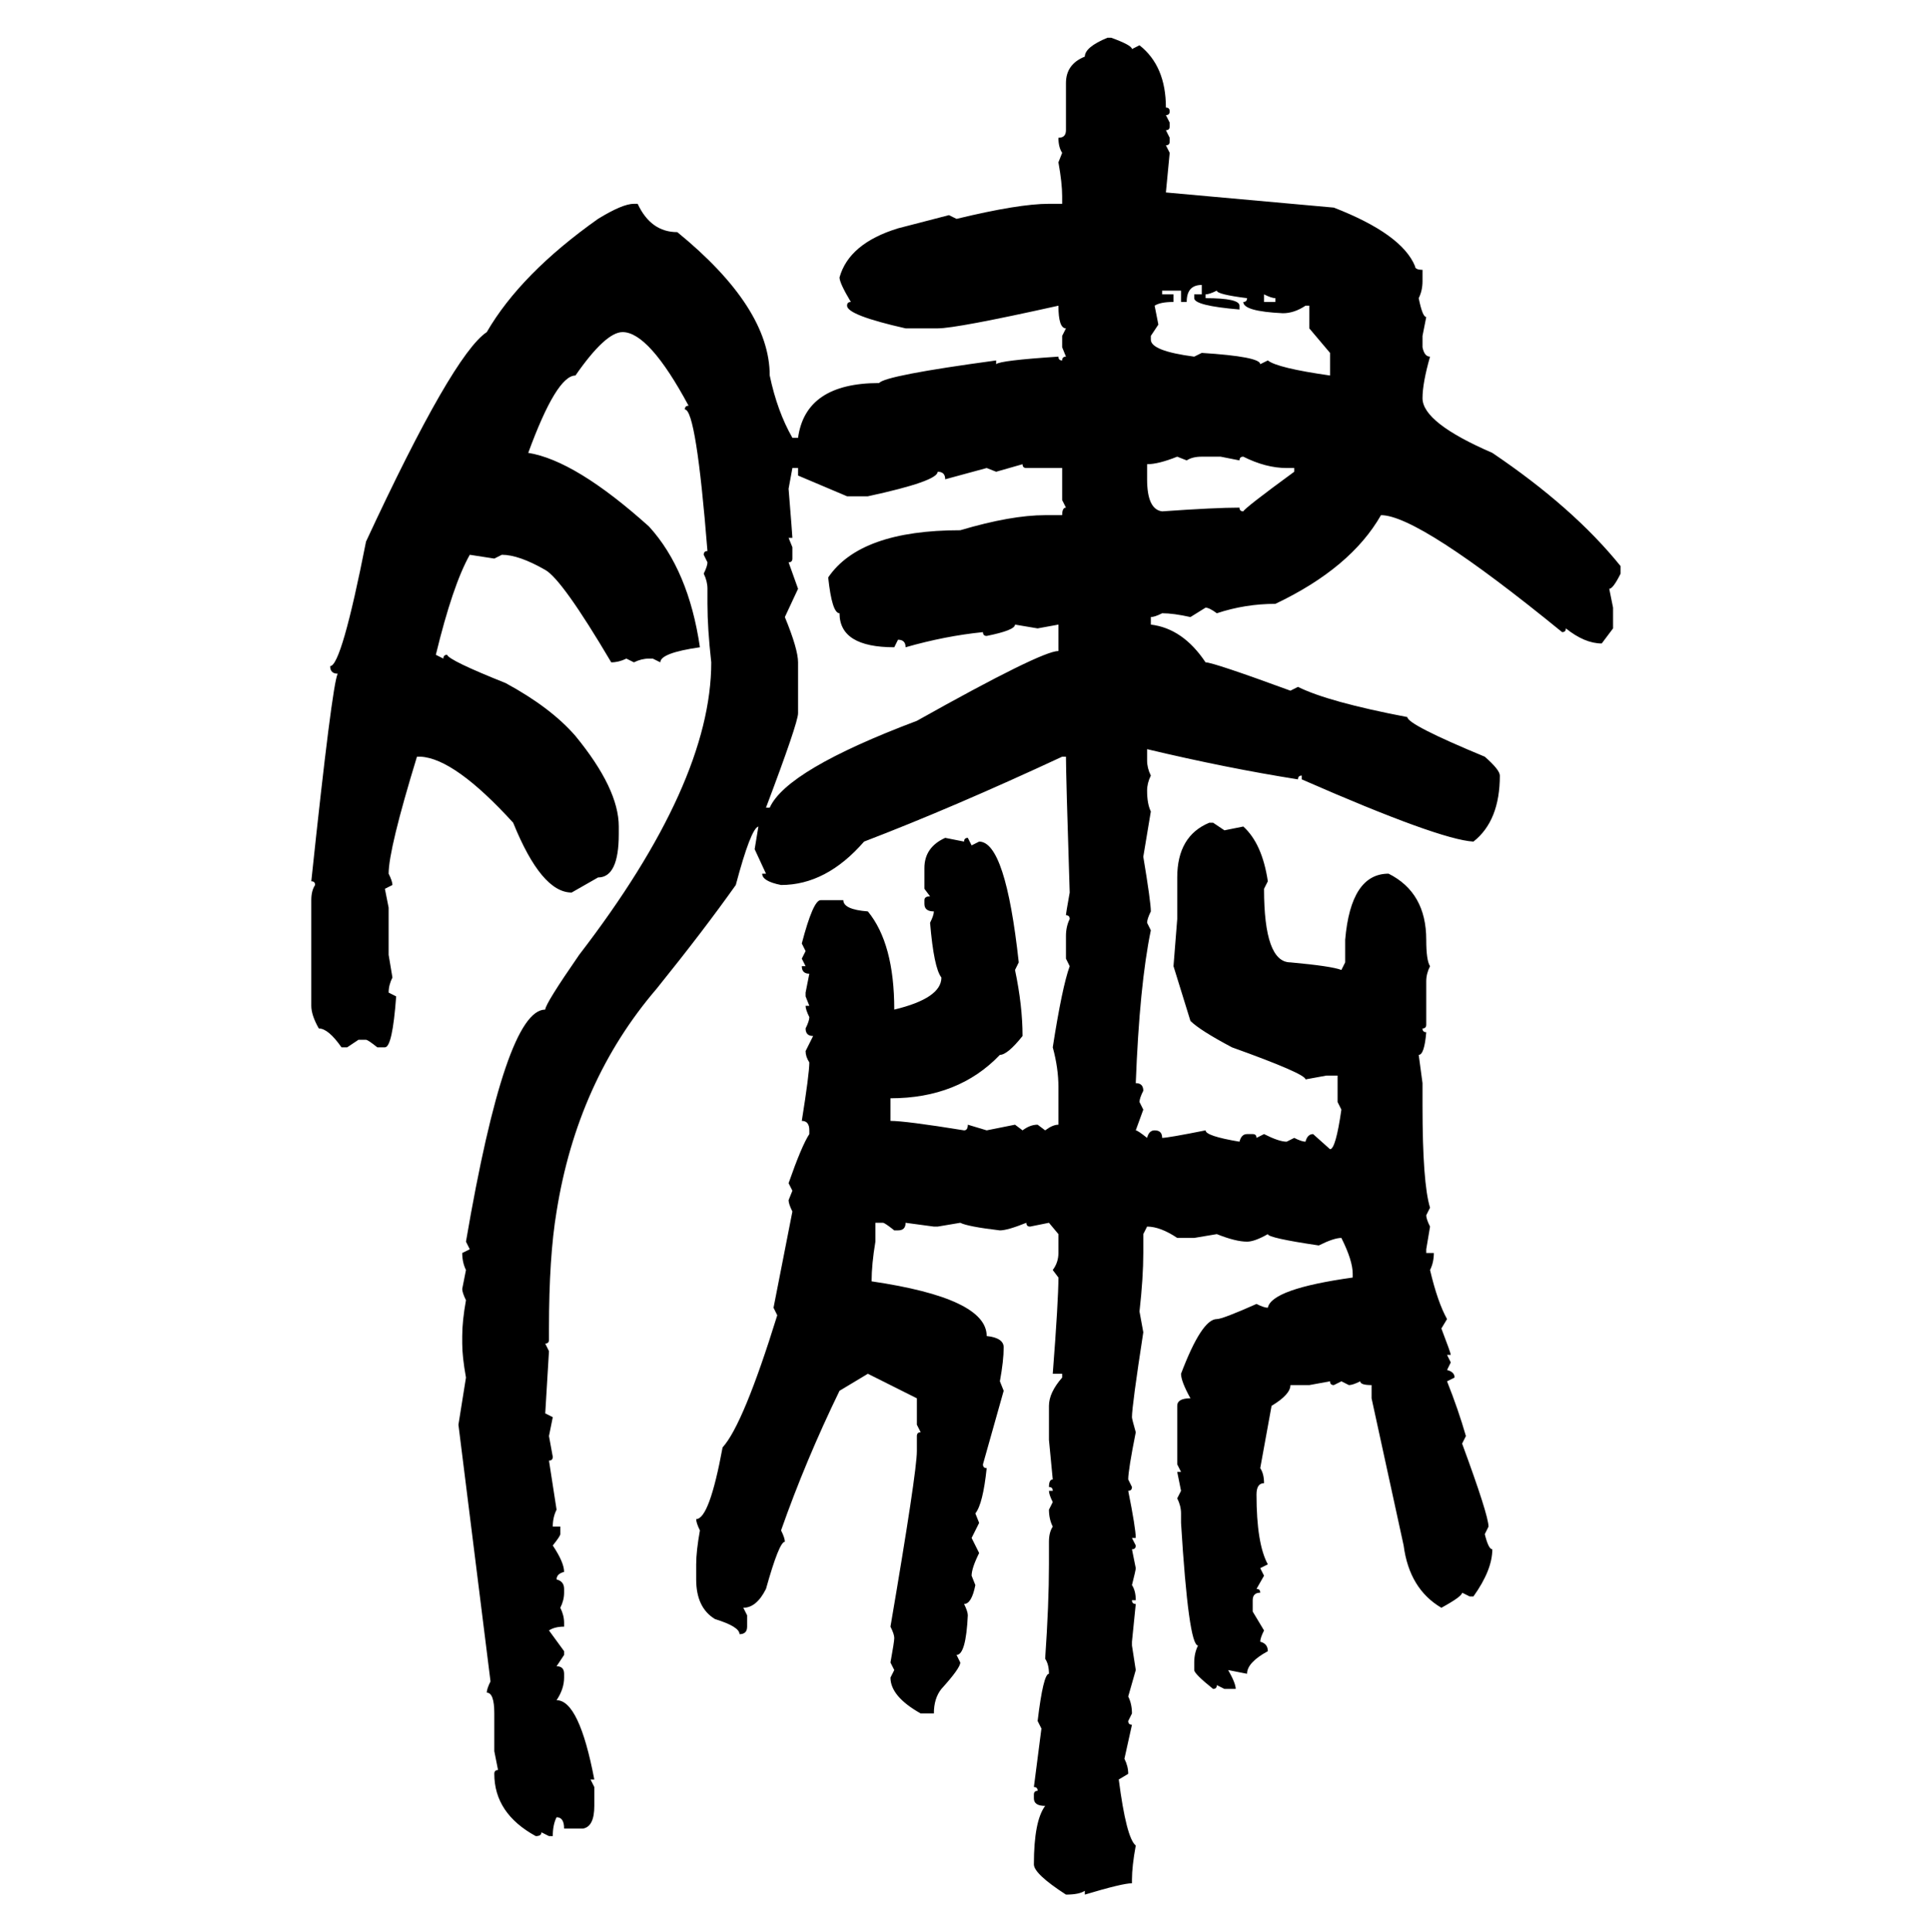 <svg xmlns="http://www.w3.org/2000/svg" xmlns:xlink="http://www.w3.org/1999/xlink" width="299.707" height="300"><path d="M171.97 5.86L171.97 5.86L172.56 5.86Q175.78 7.03 175.78 7.62L175.78 7.62L176.95 7.03Q181.05 10.25 181.05 16.70L181.05 16.70Q181.64 16.70 181.64 17.29L181.64 17.29Q181.64 17.87 181.05 17.87L181.05 17.87L181.64 19.04L181.64 19.63Q181.64 20.21 181.05 20.21L181.05 20.21L181.64 21.39L181.64 21.97Q181.64 22.56 181.05 22.56L181.05 22.56L181.64 23.73L181.05 29.88L207.13 32.23Q217.68 36.33 219.73 41.31L219.73 41.31Q219.73 41.89 220.90 41.89L220.90 41.89L220.90 43.65Q220.90 45.12 220.31 46.29L220.31 46.29Q220.90 49.22 221.48 49.22L221.48 49.22L220.90 52.15L220.90 53.91Q221.19 55.37 222.07 55.37L222.07 55.37Q220.90 59.47 220.90 61.82L220.90 61.82Q220.90 65.63 231.74 70.31L231.74 70.31Q244.34 78.81 251.66 87.89L251.66 87.89L251.66 89.06Q250.49 91.41 249.90 91.41L249.90 91.41L250.49 94.34L250.49 97.56L248.73 99.90Q246.09 99.90 243.16 97.56L243.16 97.56Q243.16 98.14 242.58 98.14L242.58 98.14Q220.31 79.98 214.45 79.98L214.45 79.98Q209.77 88.18 198.05 93.75L198.05 93.75Q193.36 93.75 188.96 95.21L188.96 95.21Q187.79 94.34 187.21 94.34L187.21 94.34L184.86 95.80Q182.23 95.21 180.47 95.21L180.47 95.21Q179.30 95.80 178.71 95.80L178.71 95.80L178.71 96.97Q183.69 97.56 187.21 102.83L187.21 102.83Q188.38 102.83 200.39 107.23L200.39 107.23L201.56 106.64Q206.25 108.98 218.55 111.33L218.55 111.33Q218.55 112.50 230.57 117.48L230.57 117.48Q232.91 119.53 232.91 120.41L232.91 120.41Q232.91 127.44 228.81 130.66L228.81 130.66Q223.54 130.37 202.15 121.00L202.15 121.00L202.15 120.41Q201.56 120.41 201.56 121.00L201.56 121.00Q190.43 119.24 178.13 116.31L178.13 116.31L178.13 118.07Q178.13 119.24 178.71 120.41L178.71 120.41Q178.13 121.58 178.13 122.75L178.13 122.75Q178.13 124.80 178.71 125.98L178.71 125.98L177.54 133.01Q178.71 140.04 178.71 141.50L178.71 141.50Q178.13 142.68 178.13 143.26L178.13 143.26L178.71 144.43Q176.95 152.93 176.37 168.16L176.37 168.16Q177.54 168.16 177.54 169.34L177.54 169.34Q176.95 170.51 176.95 171.09L176.95 171.09L177.54 172.27L176.37 175.49Q176.66 175.49 178.13 176.66L178.13 176.66Q178.42 175.49 179.30 175.49L179.30 175.49Q180.47 175.49 180.47 176.66L180.47 176.66Q181.35 176.66 187.21 175.49L187.21 175.49Q187.21 176.37 192.48 177.25L192.48 177.25Q192.77 176.07 193.65 176.07L193.65 176.07L194.53 176.07Q195.12 176.07 195.12 176.66L195.12 176.66L196.29 176.07Q198.63 177.25 199.80 177.25L199.80 177.25L200.98 176.66Q202.15 177.25 202.73 177.25L202.73 177.25Q203.03 176.07 203.91 176.07L203.91 176.07L206.54 178.42Q207.42 178.42 208.30 172.27L208.30 172.27L207.71 171.09L207.71 166.99L205.96 166.99L202.73 167.58Q202.73 166.70 191.31 162.60L191.31 162.60Q186.33 159.96 184.86 158.50L184.86 158.50L182.23 150L182.81 142.68L182.81 136.23Q182.81 129.79 187.79 127.73L187.79 127.73L188.38 127.73L190.14 128.91L193.07 128.32Q196.00 130.96 196.88 136.82L196.88 136.82L196.29 137.99Q196.29 149.41 200.39 149.41L200.39 149.41Q206.84 150 208.30 150.59L208.30 150.59L208.89 149.41L208.89 145.90Q209.77 135.64 215.63 135.64L215.63 135.64Q221.48 138.57 221.48 145.90L221.48 145.90Q221.48 149.12 222.07 150L222.07 150Q221.48 151.17 221.48 152.34L221.48 152.34L221.48 159.08Q221.48 159.67 220.90 159.67L220.90 159.67Q220.90 160.25 221.48 160.25L221.48 160.25Q221.19 163.77 220.31 163.77L220.31 163.77L220.90 168.16L220.90 171.68Q220.90 183.69 222.07 187.50L222.07 187.50L221.48 188.67Q221.48 189.26 222.07 190.43L222.07 190.43L221.48 193.95L221.48 194.53L222.66 194.53Q222.66 196.00 222.07 197.17L222.07 197.17Q223.24 202.15 224.71 204.79L224.71 204.79L223.83 206.25Q225.29 210.06 225.29 210.35L225.29 210.35L224.71 210.35L225.29 211.52L224.71 212.70Q225.88 212.99 225.88 213.87L225.88 213.87L224.71 214.45Q226.46 218.85 227.64 222.95L227.64 222.95L227.05 224.12Q231.15 235.25 231.15 237.01L231.15 237.01L230.57 238.18Q231.15 240.53 231.74 240.53L231.74 240.53Q231.74 243.75 228.81 247.85L228.81 247.85L228.22 247.85L227.05 247.27Q227.05 247.85 223.83 249.61L223.83 249.61Q218.85 246.68 217.97 239.94L217.97 239.94L212.99 217.09L212.99 215.04Q211.23 215.04 211.23 214.45L211.23 214.45Q210.06 215.04 209.47 215.04L209.47 215.04L208.30 214.45L207.13 215.04Q206.54 215.04 206.54 214.45L206.54 214.45L203.32 215.04L200.39 215.04Q200.39 216.50 197.46 218.26L197.46 218.26L195.70 227.93Q196.29 228.81 196.29 230.27L196.29 230.27Q195.12 230.27 195.12 232.03L195.12 232.03Q195.12 239.65 196.88 242.87L196.88 242.87L195.70 243.46L196.29 244.63L195.12 246.68Q195.70 246.68 195.70 247.27L195.70 247.27Q194.53 247.27 194.53 248.44L194.53 248.44L194.53 250.20L196.29 253.13Q195.70 254.30 195.70 254.88L195.70 254.88Q196.88 255.18 196.88 256.35L196.88 256.35Q193.65 258.11 193.65 259.86L193.65 259.86L190.72 259.28Q191.89 261.33 191.89 262.21L191.89 262.21L190.14 262.21L188.96 261.62Q188.96 262.21 188.38 262.21L188.38 262.21Q185.45 259.86 185.45 259.28L185.45 259.28L185.45 258.11Q185.45 256.64 186.04 255.47L186.04 255.47Q184.57 255.47 183.40 236.43L183.40 236.43L183.40 234.96Q183.40 233.79 182.81 232.62L182.81 232.62L183.40 231.45L182.81 228.52L183.40 228.52L182.81 227.34L182.81 218.26Q182.81 217.09 184.86 217.09L184.86 217.09Q183.40 214.45 183.40 213.28L183.40 213.28Q186.62 204.79 188.96 204.79L188.96 204.79Q189.84 204.79 195.12 202.44L195.12 202.44Q196.29 203.03 196.88 203.03L196.88 203.03Q197.46 200.10 210.06 198.34L210.06 198.34L210.06 197.75Q210.06 195.70 208.30 192.19L208.30 192.19Q207.13 192.19 204.79 193.36L204.79 193.36Q196.88 192.19 196.88 191.60L196.88 191.60Q194.82 192.77 193.65 192.77L193.65 192.77Q191.89 192.77 188.96 191.60L188.96 191.60L185.45 192.19L182.81 192.19Q180.18 190.43 178.13 190.43L178.13 190.43L177.54 191.60L177.54 194.53Q177.54 198.34 176.95 203.61L176.95 203.61L177.54 206.84Q175.78 218.26 175.78 220.02L175.78 220.02Q175.78 220.31 176.37 222.36L176.37 222.36Q175.20 228.22 175.20 229.69L175.20 229.69L175.78 230.86Q175.78 231.45 175.20 231.45L175.20 231.45Q176.37 237.30 176.37 238.77L176.37 238.77L175.78 238.77L176.37 239.94Q176.37 240.53 175.78 240.53L175.78 240.53L176.37 243.46Q176.37 243.75 175.78 246.09L175.78 246.09Q176.37 246.97 176.37 248.44L176.37 248.44L175.78 248.44Q175.78 249.02 176.37 249.02L176.37 249.02L175.78 254.88L175.78 255.47L176.37 259.28L175.20 263.38Q175.78 264.55 175.78 266.02L175.78 266.02L175.20 267.19Q175.20 267.77 175.78 267.77L175.78 267.77L174.61 273.05Q175.20 274.22 175.20 275.39L175.20 275.39L173.73 276.27Q174.90 285.35 176.37 286.52L176.37 286.52Q175.78 289.75 175.78 291.80L175.78 291.80L175.78 292.38Q174.32 292.38 168.46 294.14L168.46 294.14L168.46 293.55Q167.58 294.14 165.53 294.14L165.53 294.14Q160.55 290.92 160.55 289.45L160.55 289.45Q160.55 282.71 162.30 280.37L162.30 280.37Q160.55 280.37 160.55 279.20L160.55 279.20L160.55 278.61Q160.55 278.03 161.13 278.03L161.13 278.03Q161.13 277.44 160.55 277.44L160.55 277.44L161.72 268.36L161.13 267.19Q162.01 259.86 162.89 259.86L162.89 259.86Q162.89 258.40 162.30 257.52L162.30 257.52Q162.89 249.02 162.89 242.87L162.89 242.87L162.89 239.36Q162.89 237.89 163.48 237.01L163.48 237.01Q162.89 235.84 162.89 234.38L162.89 234.38L163.48 233.20Q162.89 232.03 162.89 231.45L162.89 231.45L163.48 231.45Q163.48 230.86 162.89 230.86L162.89 230.86Q162.89 229.69 163.48 229.69L163.48 229.69L162.89 223.54L162.89 218.26Q162.89 216.21 164.94 213.87L164.94 213.87L164.94 213.28L163.48 213.28Q164.36 201.86 164.36 198.34L164.36 198.34L163.48 197.17Q164.36 196.00 164.36 194.53L164.36 194.53L164.36 191.60L162.89 189.84L159.96 190.43Q159.38 190.43 159.38 189.84L159.38 189.84Q156.45 191.02 155.27 191.02L155.27 191.02Q150.29 190.43 149.12 189.84L149.12 189.84L145.61 190.43L145.02 190.43L140.63 189.84Q140.63 191.02 139.45 191.02L139.45 191.02L138.87 191.02Q137.40 189.84 137.11 189.84L137.11 189.84L135.94 189.84L135.94 192.77Q135.35 196.29 135.35 198.93L135.35 198.93Q153.22 201.56 153.22 207.42L153.22 207.42Q155.86 207.71 155.86 209.18L155.86 209.18Q155.86 211.23 155.27 214.45L155.27 214.45L155.86 215.92L152.64 227.34Q152.64 227.93 153.22 227.93L153.22 227.93Q152.64 233.50 151.46 234.96L151.46 234.96L152.05 236.43L150.88 238.77L152.05 241.11Q150.88 243.46 150.88 244.63L150.88 244.63L151.46 246.09Q150.88 249.02 149.71 249.02L149.71 249.02Q150.29 250.20 150.29 250.78L150.29 250.78Q150 256.93 148.54 256.93L148.54 256.93L149.12 258.11Q149.12 258.98 146.19 262.21L146.19 262.21Q145.02 263.67 145.02 266.02L145.02 266.02L142.97 266.02Q138.28 263.38 138.28 260.45L138.28 260.45L138.87 259.28L138.28 258.11Q138.87 254.88 138.87 254.30L138.87 254.30Q138.87 253.71 138.28 252.54L138.28 252.54Q142.38 228.52 142.38 225.29L142.38 225.29L142.38 222.95Q142.38 222.36 142.97 222.36L142.97 222.36L142.38 221.19L142.38 217.09L134.77 213.28L130.37 215.92Q125.10 226.76 121.29 237.60L121.29 237.60Q121.88 238.77 121.88 239.36L121.88 239.36Q121.00 239.36 118.95 246.68L118.95 246.68Q117.48 249.61 115.43 249.61L115.43 249.61L116.02 250.78L116.02 252.54Q116.02 253.71 114.84 253.71L114.84 253.71Q114.84 252.54 111.04 251.37L111.04 251.37Q108.11 249.61 108.11 245.21L108.11 245.21L108.11 242.87Q108.11 240.82 108.69 237.60L108.69 237.60Q108.11 236.43 108.11 235.84L108.11 235.84Q110.16 235.84 112.21 224.71L112.21 224.71Q115.43 221.19 120.70 204.20L120.70 204.20L120.12 203.03L123.05 188.09Q122.46 186.91 122.46 186.33L122.46 186.33L123.05 184.86L122.46 183.69Q124.51 177.83 125.68 176.07L125.68 176.07L125.68 175.49Q125.68 174.02 124.51 174.02L124.51 174.02Q125.68 166.70 125.68 164.94L125.68 164.94Q125.10 164.06 125.10 163.18L125.10 163.18L126.27 160.84Q125.10 160.84 125.10 159.67L125.10 159.67Q125.68 158.50 125.68 157.91L125.68 157.91Q125.10 156.74 125.10 156.15L125.10 156.15L125.68 156.15L125.10 154.69L125.10 154.10L125.68 151.17Q124.51 151.17 124.51 150L124.51 150L125.10 150L124.51 148.83L125.10 147.66L124.51 146.48Q126.27 139.75 127.44 139.75L127.44 139.75L130.96 139.75Q130.96 141.21 134.77 141.50L134.77 141.50Q138.87 146.48 138.87 156.74L138.87 156.74Q146.19 154.98 146.19 151.76L146.19 151.76Q145.02 150.29 144.43 143.26L144.43 143.26Q145.02 142.09 145.02 141.50L145.02 141.50Q143.55 141.50 143.55 140.33L143.55 140.33L143.55 139.75Q143.55 139.16 144.43 139.16L144.43 139.16L143.55 137.99L143.55 134.77Q143.55 131.54 146.78 130.08L146.78 130.08L149.71 130.66Q149.71 130.08 150.29 130.08L150.29 130.08L150.88 131.25L152.05 130.66Q156.15 130.66 158.20 149.41L158.20 149.41L157.62 150.59Q158.79 156.15 158.79 160.84L158.79 160.84Q156.45 163.77 155.27 163.77L155.27 163.77Q148.83 170.51 138.28 170.51L138.28 170.51L138.28 174.02Q140.63 174.02 149.71 175.49L149.71 175.49Q150.29 175.49 150.29 174.61L150.29 174.61L153.22 175.49L157.62 174.61L158.79 175.49Q159.96 174.61 161.13 174.61L161.13 174.61L162.30 175.49Q163.48 174.61 164.36 174.61L164.36 174.61L164.36 168.75Q164.36 165.82 163.48 162.60L163.48 162.60Q164.94 153.22 166.11 150L166.11 150L165.53 148.83L165.53 145.31Q165.53 143.85 166.11 142.68L166.11 142.68Q166.11 142.09 165.53 142.09L165.53 142.09Q165.53 141.80 166.11 138.57L166.11 138.57Q165.53 120.41 165.53 117.48L165.53 117.48L164.94 117.48Q147.95 125.39 134.18 130.66L134.18 130.66Q128.32 137.40 121.29 137.40L121.29 137.40Q118.36 136.82 118.36 135.64L118.36 135.64L118.95 135.64L117.19 131.84L117.77 128.32Q116.60 128.61 114.26 137.40L114.26 137.40Q109.28 144.43 101.95 153.52L101.95 153.52Q89.65 167.87 86.43 188.09L86.43 188.09Q85.25 195.12 85.25 206.25L85.25 206.25L85.25 208.01Q85.25 208.59 84.67 208.59L84.67 208.59L85.25 209.77L84.67 219.43L85.84 220.02L85.25 222.95L85.84 226.17Q85.84 226.76 85.25 226.76L85.25 226.76L86.43 234.38Q85.84 235.55 85.84 237.01L85.84 237.01L87.01 237.01L87.01 238.18Q87.01 238.48 85.84 239.94L85.84 239.94Q87.60 242.58 87.60 244.04L87.60 244.04Q86.43 244.34 86.43 245.21L86.43 245.21Q87.60 245.51 87.60 246.68L87.60 246.68L87.60 247.27Q87.60 248.44 87.01 249.61L87.01 249.61Q87.60 250.78 87.60 251.95L87.60 251.95L87.60 252.54Q86.13 252.54 85.25 253.13L85.25 253.13L87.60 256.35L87.60 256.93L86.43 258.69Q87.60 258.69 87.60 259.86L87.60 259.86L87.60 260.45Q87.60 262.21 86.43 263.96L86.43 263.96Q89.94 263.96 92.29 276.27L92.29 276.27L91.70 276.27L92.29 277.44L92.29 280.37Q92.29 283.59 90.53 283.89L90.53 283.89L87.60 283.89Q87.60 282.13 86.43 282.13L86.43 282.13Q85.84 283.30 85.84 285.06L85.84 285.06L85.25 285.06L84.08 284.47Q84.08 285.06 83.20 285.06L83.20 285.06Q76.76 281.54 76.76 275.39L76.76 275.39Q76.76 274.80 77.34 274.80L77.34 274.80L76.76 271.88L76.76 266.02Q76.76 262.79 75.59 262.79L75.59 262.79Q75.59 262.21 76.17 261.04L76.17 261.04L71.19 221.19L72.36 213.87Q71.78 210.64 71.78 208.59L71.78 208.59L71.78 207.42Q71.78 205.08 72.36 201.86L72.36 201.86Q71.78 200.68 71.78 200.10L71.78 200.10L72.36 197.17Q71.78 196.00 71.78 194.53L71.78 194.53L72.95 193.95L72.36 192.77Q78.52 156.74 84.67 156.74L84.67 156.74Q84.67 155.86 89.94 148.24L89.94 148.24Q110.45 121.58 110.45 102.83L110.45 102.83Q109.86 97.56 109.86 93.75L109.86 93.75L109.86 91.41Q109.86 90.23 109.28 89.06L109.28 89.06Q109.86 87.89 109.86 87.30L109.86 87.30L109.28 86.13Q109.28 85.55 109.86 85.55L109.86 85.55Q108.11 63.57 106.35 63.57L106.35 63.57Q106.35 62.99 106.93 62.99L106.93 62.99Q100.78 51.56 96.68 51.56L96.68 51.56Q94.04 51.56 89.36 58.30L89.36 58.30Q86.43 58.30 82.03 70.31L82.03 70.31Q89.36 71.48 100.78 81.74L100.78 81.74Q106.93 88.48 108.69 100.49L108.69 100.49Q102.54 101.37 102.54 102.83L102.54 102.83L101.37 102.25L100.78 102.25Q99.61 102.25 98.44 102.83L98.44 102.83L97.27 102.25Q96.09 102.83 94.92 102.83L94.92 102.83Q87.30 89.94 84.67 88.48L84.67 88.48Q80.57 86.13 77.93 86.13L77.93 86.13L76.76 86.72L72.95 86.13Q70.31 90.82 67.68 101.66L67.68 101.66L68.85 102.25Q68.85 101.66 69.43 101.66L69.43 101.66Q69.73 102.54 78.52 106.05L78.52 106.05Q85.55 109.86 89.36 114.26L89.36 114.26Q96.09 122.46 96.09 128.32L96.09 128.32L96.09 129.49Q96.09 136.23 92.87 136.23L92.87 136.23L88.77 138.57Q84.08 138.57 79.69 127.73L79.69 127.73Q70.61 117.77 65.33 117.48L65.33 117.48L64.75 117.48Q60.35 131.84 60.35 135.64L60.35 135.64Q60.94 136.82 60.94 137.40L60.94 137.40L59.77 137.99L60.35 140.92L60.35 148.24L60.94 151.76Q60.35 152.93 60.35 154.10L60.35 154.10L61.52 154.69Q60.94 162.60 59.77 162.60L59.77 162.60L58.59 162.60Q57.13 161.43 56.84 161.43L56.84 161.43L55.66 161.43L53.91 162.60L53.03 162.60Q50.98 159.67 49.51 159.67L49.51 159.67Q48.34 157.62 48.34 156.15L48.34 156.15L48.34 139.75Q48.34 138.28 48.93 137.40L48.93 137.40Q48.93 136.82 48.34 136.82L48.34 136.82Q51.56 106.35 52.44 104.59L52.44 104.59Q51.27 104.59 51.27 103.42L51.27 103.42Q53.03 103.42 56.84 84.08L56.84 84.08Q70.31 55.08 75.59 51.56L75.59 51.56Q80.86 42.48 92.87 33.98L92.87 33.98Q96.68 31.64 98.44 31.64L98.44 31.64L99.02 31.64Q101.07 36.04 105.18 36.04L105.18 36.04Q119.53 47.75 119.53 58.30L119.53 58.30Q120.70 63.87 123.05 67.97L123.05 67.97L123.93 67.97Q125.10 59.47 136.52 59.47L136.52 59.47Q137.40 58.30 154.69 55.96L154.69 55.96L154.69 56.54Q155.27 55.96 164.36 55.37L164.36 55.37Q164.36 55.96 164.94 55.96L164.94 55.96Q164.94 55.37 165.53 55.37L165.53 55.37L164.94 53.91L164.94 52.15L165.53 50.98Q164.36 50.98 164.36 47.46L164.36 47.46Q148.54 50.98 145.61 50.98L145.61 50.98L140.63 50.98Q131.54 48.93 131.54 47.46L131.54 47.46Q131.54 46.88 132.13 46.88L132.13 46.88Q130.37 43.95 130.37 43.07L130.37 43.07Q131.84 37.79 139.45 35.45L139.45 35.45L147.36 33.40L148.54 33.98Q158.20 31.64 162.89 31.64L162.89 31.64L164.94 31.64L164.94 30.47Q164.94 28.42 164.36 25.20L164.36 25.20L164.94 23.73Q164.36 22.85 164.36 21.39L164.36 21.39Q165.53 21.39 165.53 20.21L165.53 20.21L165.53 12.89Q165.53 9.96 168.46 8.79L168.46 8.79Q168.46 7.32 171.97 5.86ZM184.28 46.88L184.28 46.88L183.40 46.88L183.40 45.12L180.47 45.12L180.47 45.70L182.23 45.70L182.23 46.88Q180.18 46.88 179.30 47.46L179.30 47.46L179.88 50.39L178.71 52.15L178.71 52.73Q178.71 54.49 185.45 55.37L185.45 55.37L186.62 54.79Q195.70 55.37 195.70 56.54L195.70 56.54L196.88 55.96Q198.34 57.13 206.54 58.30L206.54 58.30L206.54 54.79L203.32 50.98L203.32 47.46L202.73 47.46Q200.98 48.63 199.22 48.63L199.22 48.63Q193.07 48.34 193.07 46.88L193.07 46.88Q193.65 46.88 193.65 46.29L193.65 46.29Q188.96 45.70 188.96 45.12L188.96 45.12Q187.79 45.70 187.21 45.70L187.21 45.70L187.21 46.29Q192.48 46.29 192.48 47.46L192.48 47.46L192.48 48.05Q185.45 47.46 185.45 46.29L185.45 46.29L185.45 45.70L186.62 45.70L186.62 44.24Q184.28 44.24 184.28 46.88ZM196.29 45.70L196.29 45.70L196.29 46.88L198.05 46.88L198.05 46.29Q197.46 46.29 196.29 45.70ZM178.13 72.07L178.13 72.07L178.13 74.41Q178.13 79.10 180.47 79.39L180.47 79.39Q188.67 78.81 192.48 78.81L192.48 78.81Q192.48 79.39 193.07 79.39L193.07 79.39Q193.36 78.81 200.98 73.24L200.98 73.24L200.98 72.66L199.80 72.66Q196.58 72.66 193.07 70.90L193.07 70.90Q192.48 70.90 192.48 71.48L192.48 71.48L189.55 70.90L186.62 70.90Q185.16 70.90 184.28 71.48L184.28 71.48L182.81 70.90Q179.88 72.07 178.13 72.07ZM158.79 72.07L154.69 73.24L153.22 72.66L146.78 74.41Q146.78 73.24 145.61 73.24L145.61 73.24Q145.61 74.71 134.77 77.05L134.77 77.05L131.54 77.05L123.93 73.83L123.93 72.66L123.05 72.66L122.46 75.88Q123.05 83.20 123.05 83.50L123.05 83.50L122.46 83.50L123.05 84.96L123.05 86.72Q123.05 87.30 122.46 87.30L122.46 87.30L123.93 91.41L121.88 95.80Q123.93 100.78 123.93 102.83L123.93 102.83L123.93 110.74Q123.93 112.21 118.95 125.39L118.95 125.39L119.53 125.39Q122.17 119.53 142.38 111.91L142.38 111.91Q161.72 101.07 164.36 101.07L164.36 101.07L164.36 96.97L161.13 97.56L157.62 96.97Q157.62 97.85 153.22 98.73L153.22 98.73Q152.64 98.73 152.64 98.14L152.64 98.14Q146.78 98.73 140.63 100.49L140.63 100.49Q140.63 99.32 139.45 99.32L139.45 99.32L138.87 100.49Q130.37 100.49 130.37 95.21L130.37 95.21Q129.20 95.21 128.61 89.65L128.61 89.65Q133.59 82.32 149.12 82.32L149.12 82.32Q157.03 79.98 162.30 79.98L162.30 79.98L164.94 79.98Q164.94 78.81 165.53 78.81L165.53 78.81L164.94 77.64L164.94 72.66L159.38 72.66Q158.79 72.66 158.79 72.07L158.79 72.07Z"/></svg>